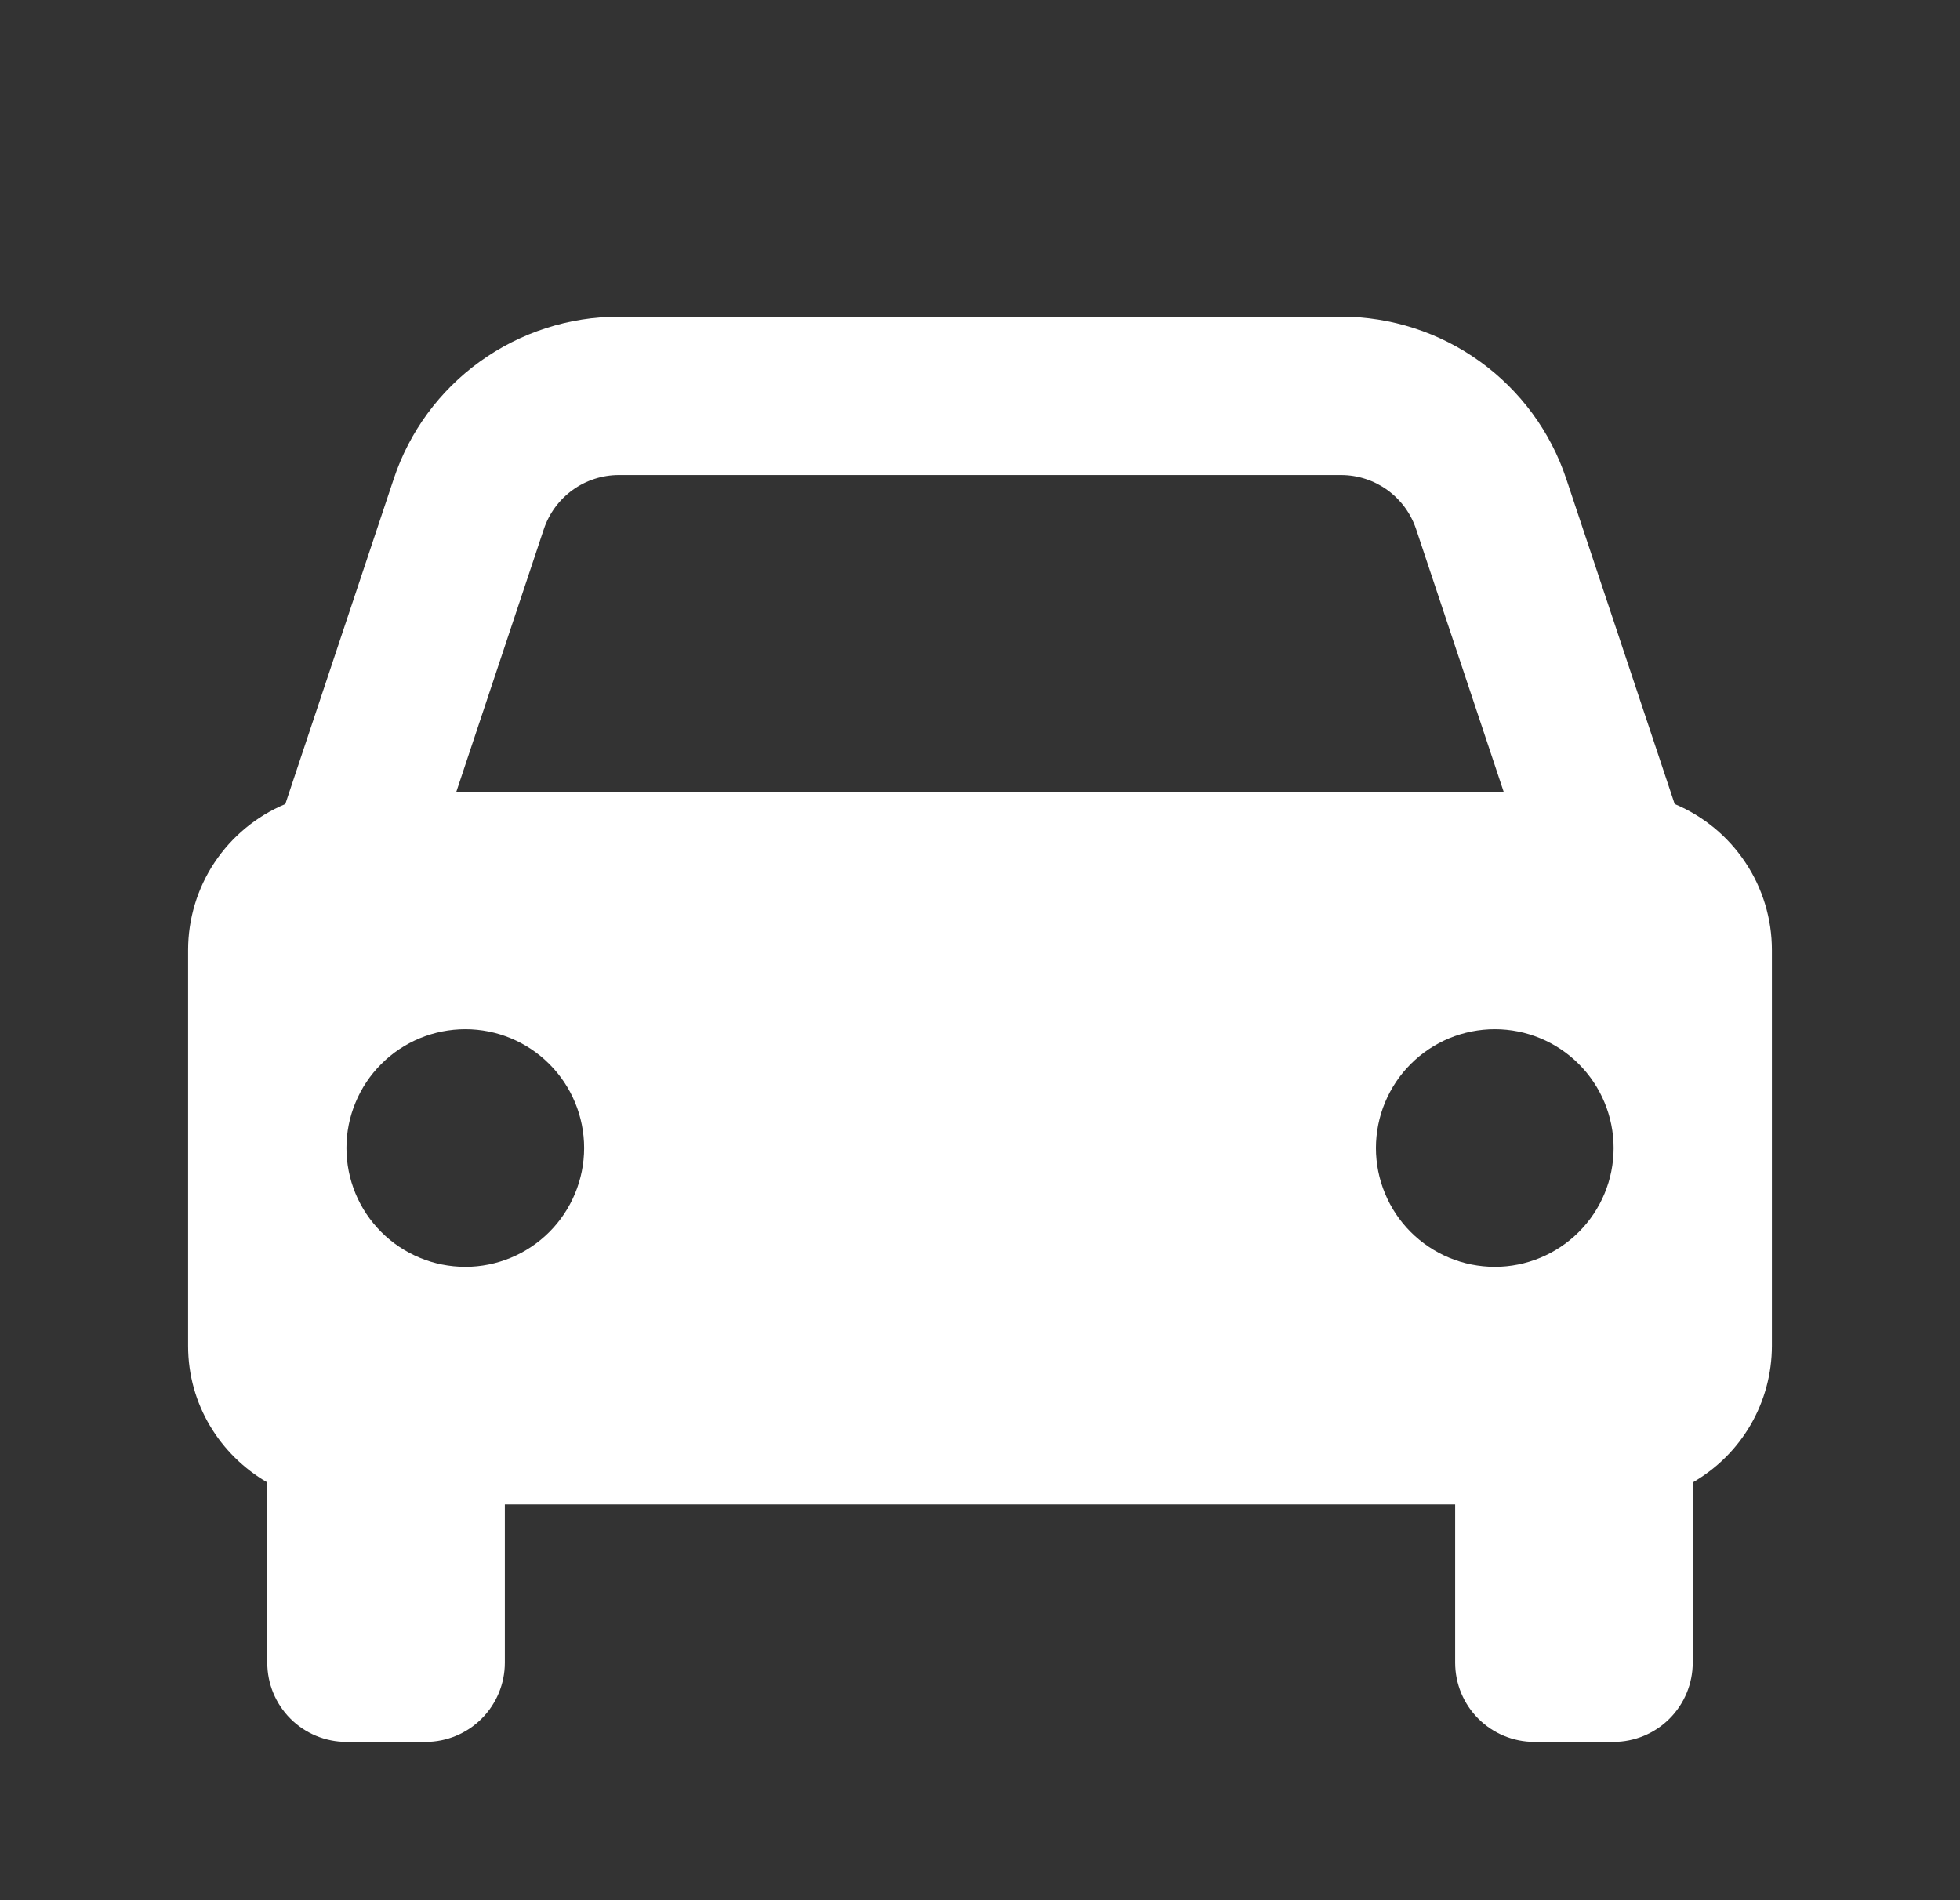 <svg xmlns="http://www.w3.org/2000/svg" width="33" height="32" viewBox="0 0 33 32" fill="none"><rect x="0" y="0" width="33" height="32" fill="#333333" stroke="none"/><path d="M28.196 13.54L26.372 8.068C26.107 7.271 25.598 6.578 24.917 6.088C24.236 5.597 23.418 5.333 22.578 5.333H10.421C9.582 5.333 8.763 5.597 8.082 6.088C7.401 6.578 6.892 7.271 6.628 8.068L4.804 13.54C4.319 13.743 3.905 14.085 3.613 14.523C3.322 14.96 3.167 15.474 3.167 16V22.667C3.167 23.651 3.705 24.502 4.5 24.964V28C4.5 28.354 4.64 28.693 4.89 28.943C5.14 29.193 5.48 29.334 5.833 29.334H7.167C7.52 29.334 7.859 29.193 8.109 28.943C8.359 28.693 8.5 28.354 8.5 28V25.334H24.5V28C24.5 28.354 24.64 28.693 24.89 28.943C25.14 29.193 25.48 29.334 25.833 29.334H27.166C27.52 29.334 27.859 29.193 28.109 28.943C28.359 28.693 28.5 28.354 28.5 28V24.964C28.904 24.732 29.241 24.398 29.475 23.994C29.709 23.591 29.832 23.133 29.833 22.667V16C29.833 15.474 29.678 14.96 29.386 14.523C29.095 14.085 28.681 13.743 28.196 13.54ZM10.421 8H22.577C23.152 8 23.661 8.366 23.843 8.912L25.317 13.334H7.683L9.156 8.912C9.244 8.647 9.414 8.416 9.641 8.252C9.868 8.088 10.141 8 10.421 8ZM7.833 21.334C7.57 21.333 7.31 21.282 7.068 21.181C6.825 21.08 6.604 20.933 6.419 20.747C6.233 20.561 6.086 20.341 5.985 20.098C5.885 19.855 5.833 19.595 5.833 19.332C5.833 19.069 5.885 18.809 5.986 18.567C6.086 18.324 6.234 18.103 6.42 17.918C6.605 17.732 6.826 17.585 7.069 17.484C7.312 17.384 7.572 17.332 7.835 17.332C8.365 17.332 8.874 17.543 9.249 17.919C9.624 18.294 9.835 18.803 9.835 19.334C9.834 19.864 9.623 20.373 9.248 20.748C8.873 21.123 8.364 21.334 7.833 21.334ZM25.166 21.334C24.904 21.333 24.644 21.282 24.401 21.181C24.158 21.08 23.938 20.933 23.752 20.747C23.566 20.561 23.419 20.341 23.319 20.098C23.218 19.855 23.166 19.595 23.166 19.332C23.167 19.069 23.218 18.809 23.319 18.567C23.42 18.324 23.567 18.103 23.753 17.918C23.939 17.732 24.159 17.585 24.402 17.484C24.645 17.384 24.905 17.332 25.168 17.332C25.698 17.332 26.207 17.543 26.582 17.919C26.957 18.294 27.168 18.803 27.168 19.334C27.168 19.864 26.957 20.373 26.581 20.748C26.206 21.123 25.697 21.334 25.166 21.334Z" fill="white"></path></svg>